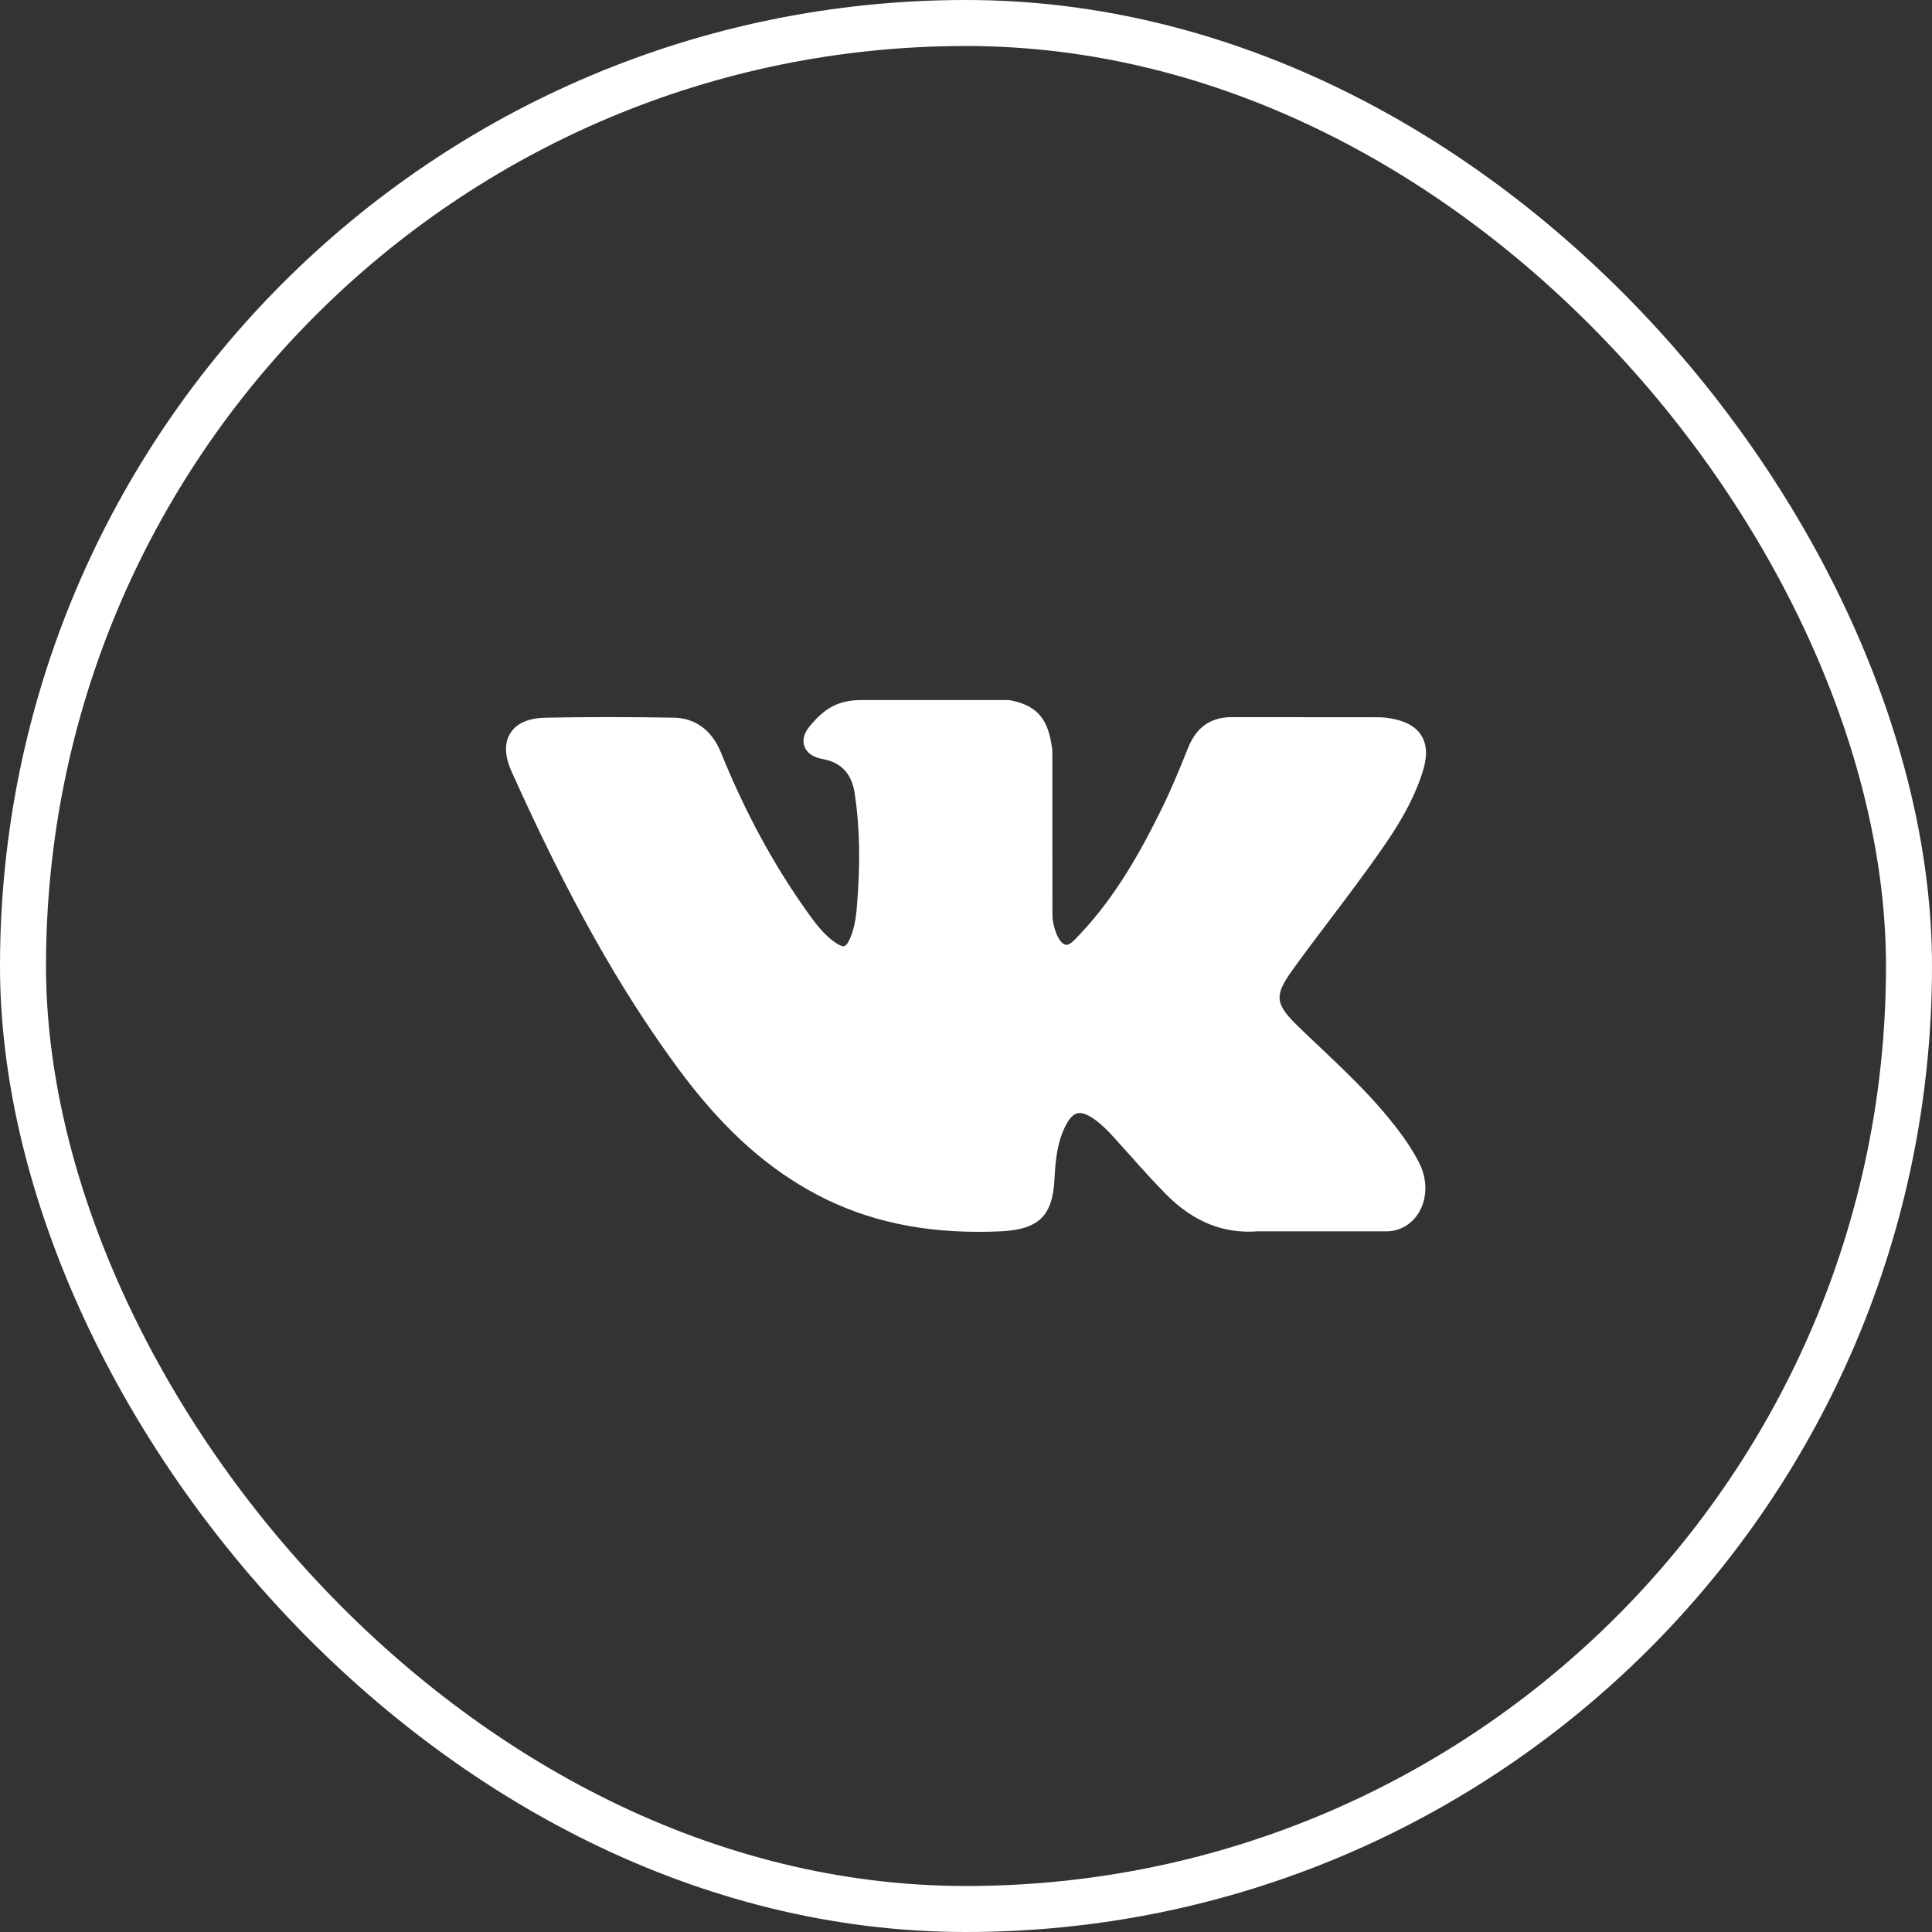 <?xml version="1.0" encoding="UTF-8"?> <svg xmlns="http://www.w3.org/2000/svg" width="42" height="42" viewBox="0 0 42 42" fill="none"><rect x="0" y="0" width="42" height="42" fill="#333333" stroke="none"/><rect x="0.5" y="0.5" width="41" height="41" rx="20.5" stroke="white"></rect><path d="M30.131 24.236C29.695 23.713 29.2 23.244 28.722 22.791C28.552 22.63 28.375 22.464 28.206 22.298C27.719 21.822 27.701 21.643 28.087 21.102C28.354 20.73 28.636 20.356 28.91 19.995C29.158 19.668 29.414 19.329 29.66 18.989L29.711 18.92C30.181 18.269 30.667 17.597 30.925 16.786C30.992 16.572 31.063 16.257 30.902 15.994C30.741 15.731 30.428 15.65 30.207 15.613C30.097 15.594 29.989 15.592 29.888 15.592L26.811 15.59L26.785 15.589C26.32 15.589 26.006 15.809 25.827 16.26C25.655 16.691 25.467 17.15 25.252 17.586C24.824 18.456 24.28 19.456 23.494 20.291L23.461 20.327C23.368 20.427 23.263 20.54 23.186 20.54C23.174 20.54 23.161 20.537 23.146 20.533C22.984 20.469 22.874 20.075 22.879 19.892C22.879 19.889 22.879 19.887 22.879 19.884L22.877 16.327C22.877 16.315 22.876 16.303 22.875 16.29C22.796 15.712 22.623 15.352 21.968 15.224C21.95 15.22 21.933 15.219 21.915 15.219H18.715C18.194 15.219 17.907 15.431 17.636 15.748C17.564 15.833 17.412 16.009 17.487 16.223C17.563 16.44 17.811 16.487 17.892 16.502C18.292 16.578 18.518 16.823 18.581 17.251C18.693 17.994 18.707 18.787 18.625 19.747C18.602 20.013 18.556 20.219 18.482 20.395C18.465 20.436 18.403 20.57 18.34 20.57C18.32 20.57 18.263 20.563 18.158 20.49C17.91 20.32 17.728 20.078 17.516 19.778C16.796 18.76 16.191 17.639 15.668 16.349C15.474 15.874 15.111 15.608 14.646 15.601C14.136 15.593 13.673 15.589 13.231 15.589C12.749 15.589 12.301 15.593 11.865 15.602C11.491 15.609 11.232 15.721 11.096 15.936C10.96 16.151 10.969 16.433 11.122 16.775C12.354 19.512 13.47 21.502 14.742 23.228C15.634 24.436 16.528 25.272 17.556 25.859C18.639 26.478 19.853 26.779 21.266 26.779C21.427 26.779 21.592 26.776 21.759 26.768C22.581 26.728 22.886 26.43 22.924 25.631C22.942 25.222 22.987 24.793 23.188 24.428C23.315 24.197 23.433 24.197 23.472 24.197C23.547 24.197 23.64 24.232 23.739 24.296C23.918 24.413 24.072 24.569 24.197 24.706C24.316 24.836 24.433 24.967 24.55 25.098C24.802 25.381 25.064 25.674 25.337 25.951C25.934 26.559 26.592 26.826 27.348 26.768H30.169C30.175 26.768 30.181 26.768 30.188 26.767C30.469 26.749 30.712 26.593 30.856 26.34C31.033 26.026 31.03 25.625 30.846 25.268C30.638 24.865 30.367 24.52 30.131 24.236Z" fill="white"></path></svg> 